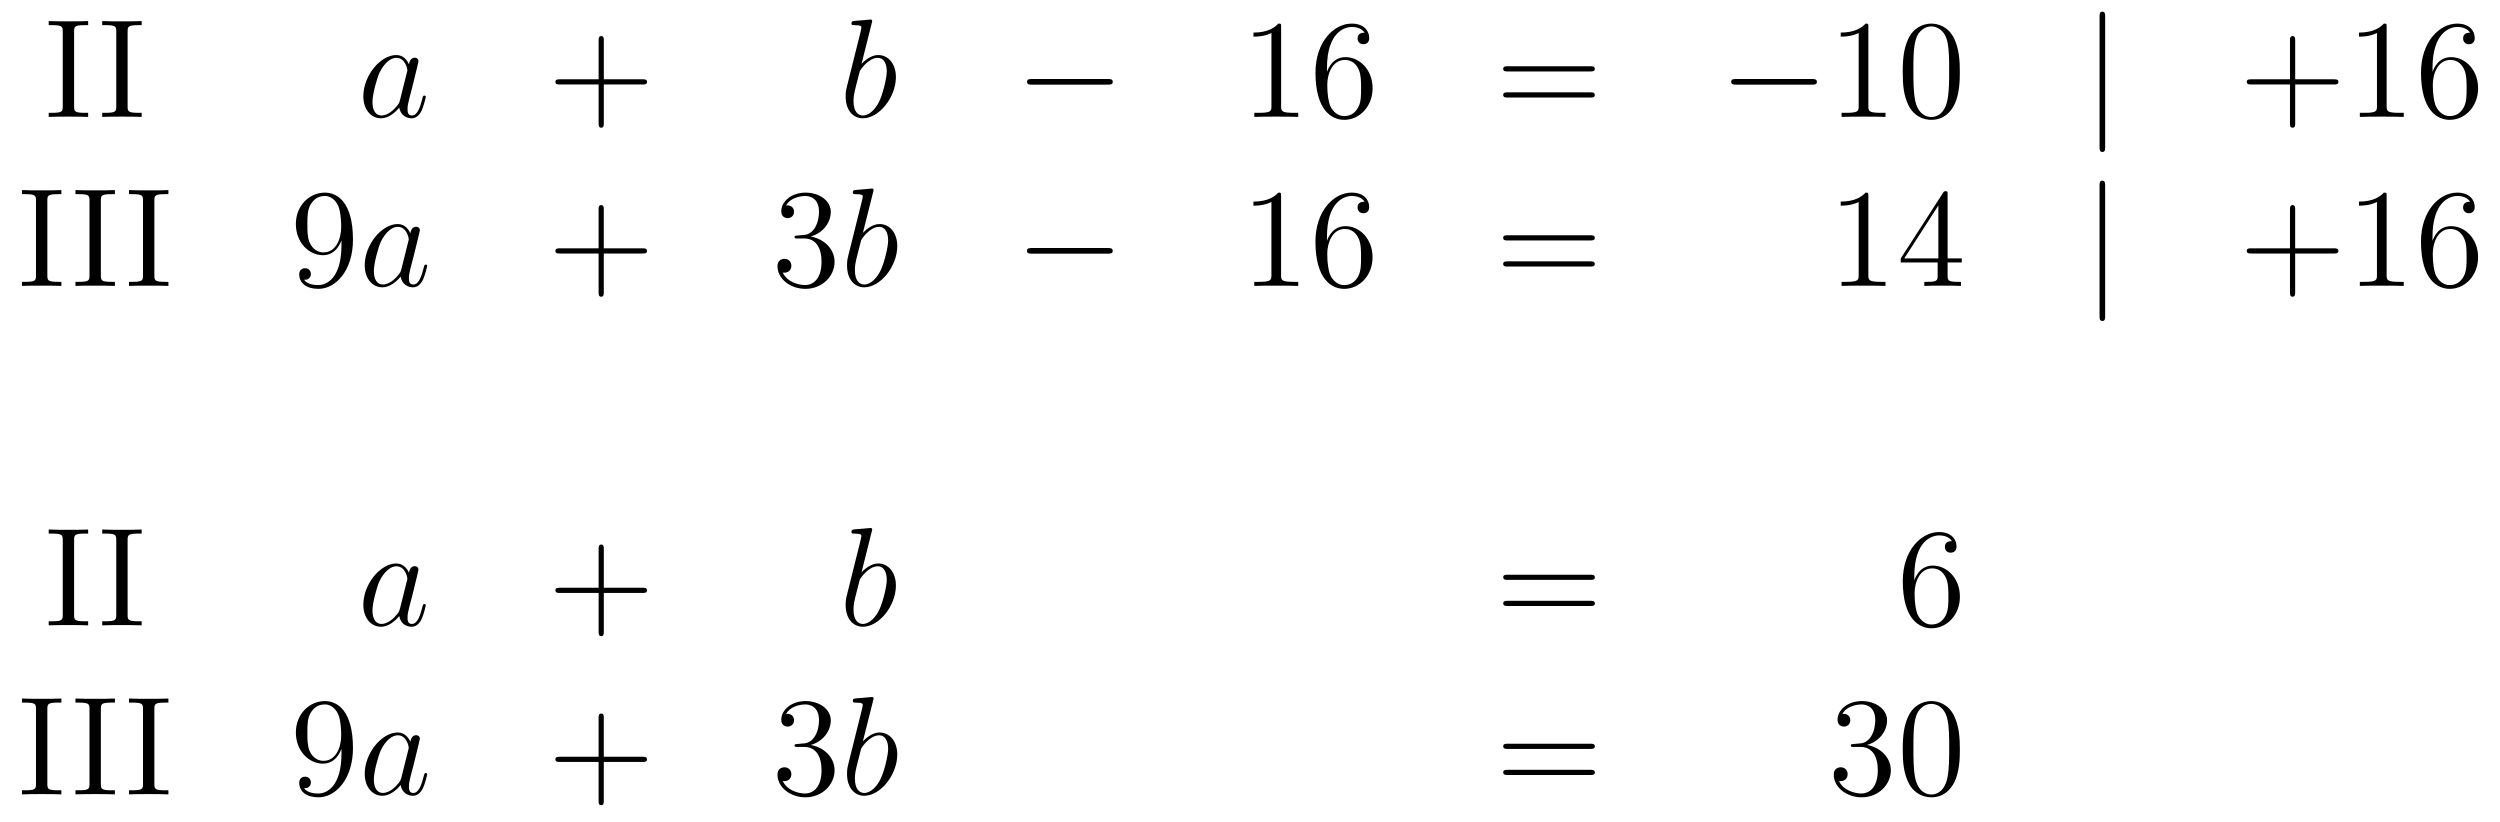 <?xml version='1.0'?>
<!-- This file was generated by dvisvgm 1.14.1 -->
<svg height='70pt' version='1.1' viewBox='0 -70 213 70' width='213pt' xmlns='http://www.w3.org/2000/svg' xmlns:xlink='http://www.w3.org/1999/xlink'>
<g id='page1'>
<g transform='matrix(1 0 0 1 -132 596)'>
<path d='M138.314 -663.296C138.314 -663.738 138.35 -663.858 139.247 -663.858H139.509V-664.205C139.223 -664.181 138.194 -664.181 137.836 -664.181C137.477 -664.181 136.437 -664.181 136.15 -664.205V-663.858H136.413C137.31 -663.858 137.346 -663.738 137.346 -663.296V-656.948C137.346 -656.506 137.31 -656.387 136.413 -656.387H136.15V-656.04C136.437 -656.064 137.465 -656.064 137.824 -656.064C138.183 -656.064 139.223 -656.064 139.509 -656.04V-656.387H139.247C138.35 -656.387 138.314 -656.506 138.314 -656.948V-663.296Z' fill-rule='evenodd'/>
<path d='M142.873 -663.296C142.873 -663.738 142.909 -663.858 143.806 -663.858H144.069V-664.205C143.782 -664.181 142.754 -664.181 142.395 -664.181C142.036 -664.181 140.996 -664.181 140.709 -664.205V-663.858H140.973C141.869 -663.858 141.905 -663.738 141.905 -663.296V-656.948C141.905 -656.506 141.869 -656.387 140.973 -656.387H140.709V-656.04C140.996 -656.064 142.025 -656.064 142.383 -656.064C142.742 -656.064 143.782 -656.064 144.069 -656.04V-656.387H143.806C142.909 -656.387 142.873 -656.506 142.873 -656.948V-663.296Z' fill-rule='evenodd'/>
<path d='M166.077 -657.462C166.017 -657.259 166.017 -657.235 165.849 -657.008C165.587 -656.673 165.061 -656.16 164.499 -656.16C164.008 -656.16 163.734 -656.602 163.734 -657.307C163.734 -657.965 164.104 -659.303 164.331 -659.806C164.738 -660.642 165.3 -661.073 165.766 -661.073C166.555 -661.073 166.71 -660.093 166.71 -659.997C166.71 -659.985 166.674 -659.829 166.662 -659.806L166.077 -657.462ZM166.842 -660.523C166.71 -660.833 166.388 -661.312 165.766 -661.312C164.415 -661.312 162.957 -659.567 162.957 -657.797C162.957 -656.614 163.65 -655.92 164.463 -655.92C165.12 -655.92 165.682 -656.434 166.017 -656.829C166.136 -656.124 166.698 -655.92 167.057 -655.92C167.416 -655.92 167.703 -656.136 167.918 -656.566C168.109 -656.973 168.276 -657.702 168.276 -657.749C168.276 -657.809 168.228 -657.857 168.157 -657.857C168.049 -657.857 168.037 -657.797 167.989 -657.618C167.81 -656.913 167.583 -656.16 167.093 -656.16C166.746 -656.16 166.722 -656.47 166.722 -656.709C166.722 -656.984 166.758 -657.116 166.866 -657.582C166.949 -657.881 167.009 -658.144 167.105 -658.491C167.547 -660.284 167.655 -660.714 167.655 -660.786C167.655 -660.953 167.523 -661.085 167.344 -661.085C166.961 -661.085 166.866 -660.666 166.842 -660.523Z' fill-rule='evenodd'/>
<path d='M183.445 -658.801H186.745C186.912 -658.801 187.127 -658.801 187.127 -659.017C187.127 -659.244 186.924 -659.244 186.745 -659.244H183.445V-662.543C183.445 -662.71 183.445 -662.926 183.23 -662.926C183.003 -662.926 183.003 -662.722 183.003 -662.543V-659.244H179.704C179.536 -659.244 179.321 -659.244 179.321 -659.028C179.321 -658.801 179.524 -658.801 179.704 -658.801H183.003V-655.502C183.003 -655.335 183.003 -655.12 183.218 -655.12C183.445 -655.12 183.445 -655.323 183.445 -655.502V-658.801Z' fill-rule='evenodd'/>
<path d='M206.274 -664.037C206.286 -664.085 206.31 -664.157 206.31 -664.217C206.31 -664.336 206.191 -664.336 206.166 -664.336C206.155 -664.336 205.724 -664.3 205.51 -664.276C205.306 -664.264 205.127 -664.241 204.912 -664.228C204.625 -664.205 204.541 -664.193 204.541 -663.978C204.541 -663.858 204.66 -663.858 204.78 -663.858C205.39 -663.858 205.39 -663.75 205.39 -663.631C205.39 -663.547 205.294 -663.201 205.247 -662.985L204.959 -661.838C204.84 -661.36 204.158 -658.646 204.11 -658.431C204.05 -658.132 204.05 -657.929 204.05 -657.773C204.05 -656.554 204.732 -655.92 205.51 -655.92C206.896 -655.92 208.331 -657.702 208.331 -659.435C208.331 -660.535 207.709 -661.312 206.812 -661.312C206.191 -661.312 205.628 -660.798 205.402 -660.559L206.274 -664.037ZM205.522 -656.16C205.139 -656.16 204.72 -656.447 204.72 -657.379C204.72 -657.773 204.756 -658 204.971 -658.837C205.007 -658.993 205.199 -659.758 205.247 -659.913C205.27 -660.009 205.975 -661.073 206.788 -661.073C207.314 -661.073 207.553 -660.547 207.553 -659.925C207.553 -659.351 207.218 -658 206.92 -657.379C206.621 -656.733 206.071 -656.16 205.522 -656.16Z' fill-rule='evenodd'/>
<path d='M226.388 -658.789C226.591 -658.789 226.807 -658.789 226.807 -659.028C226.807 -659.268 226.591 -659.268 226.388 -659.268H219.922C219.719 -659.268 219.503 -659.268 219.503 -659.028C219.503 -658.789 219.719 -658.789 219.922 -658.789H226.388Z' fill-rule='evenodd'/>
<path d='M241.152 -663.702C241.152 -663.978 241.152 -663.989 240.913 -663.989C240.626 -663.667 240.028 -663.224 238.796 -663.224V-662.878C239.072 -662.878 239.669 -662.878 240.326 -663.188V-656.96C240.326 -656.53 240.292 -656.387 239.239 -656.387H238.868V-656.04C239.191 -656.064 240.35 -656.064 240.745 -656.064C241.14 -656.064 242.287 -656.064 242.61 -656.04V-656.387H242.239C241.188 -656.387 241.152 -656.53 241.152 -656.96V-663.702ZM245.059 -660.2C245.059 -663.224 246.529 -663.702 247.175 -663.702C247.606 -663.702 248.036 -663.571 248.263 -663.213C248.119 -663.213 247.666 -663.213 247.666 -662.722C247.666 -662.459 247.844 -662.232 248.155 -662.232C248.454 -662.232 248.658 -662.412 248.658 -662.758C248.658 -663.38 248.203 -663.989 247.163 -663.989C245.657 -663.989 244.079 -662.448 244.079 -659.817C244.079 -656.53 245.514 -655.789 246.529 -655.789C247.832 -655.789 248.945 -656.925 248.945 -658.479C248.945 -660.068 247.832 -661.132 246.637 -661.132C245.573 -661.132 245.179 -660.212 245.059 -659.877V-660.2ZM246.529 -656.112C245.777 -656.112 245.418 -656.781 245.31 -657.032C245.203 -657.343 245.083 -657.929 245.083 -658.766C245.083 -659.71 245.514 -660.893 246.589 -660.893C247.247 -660.893 247.594 -660.451 247.774 -660.045C247.964 -659.602 247.964 -659.005 247.964 -658.491C247.964 -657.881 247.964 -657.343 247.738 -656.889C247.438 -656.315 247.008 -656.112 246.529 -656.112Z' fill-rule='evenodd'/>
<path d='M267.496 -659.913C267.664 -659.913 267.878 -659.913 267.878 -660.128C267.878 -660.355 267.676 -660.355 267.496 -660.355H260.455C260.287 -660.355 260.072 -660.355 260.072 -660.14C260.072 -659.913 260.275 -659.913 260.455 -659.913H267.496ZM267.496 -657.69C267.664 -657.69 267.878 -657.69 267.878 -657.905C267.878 -658.132 267.676 -658.132 267.496 -658.132H260.455C260.287 -658.132 260.072 -658.132 260.072 -657.917C260.072 -657.69 260.275 -657.69 260.455 -657.69H267.496Z' fill-rule='evenodd'/>
<path d='M286.382 -658.789C286.585 -658.789 286.8 -658.789 286.8 -659.028C286.8 -659.268 286.585 -659.268 286.382 -659.268H279.914C279.712 -659.268 279.497 -659.268 279.497 -659.028C279.497 -658.789 279.712 -658.789 279.914 -658.789H286.382Z' fill-rule='evenodd'/>
<path d='M291.185 -663.702C291.185 -663.978 291.185 -663.989 290.946 -663.989C290.659 -663.667 290.062 -663.224 288.83 -663.224V-662.878C289.105 -662.878 289.703 -662.878 290.36 -663.188V-656.96C290.36 -656.53 290.324 -656.387 289.272 -656.387H288.902V-656.04C289.224 -656.064 290.384 -656.064 290.778 -656.064C291.173 -656.064 292.321 -656.064 292.644 -656.04V-656.387H292.273C291.221 -656.387 291.185 -656.53 291.185 -656.96V-663.702ZM298.978 -659.865C298.978 -660.858 298.918 -661.826 298.488 -662.734C297.997 -663.727 297.137 -663.989 296.551 -663.989C295.858 -663.989 295.009 -663.643 294.566 -662.651C294.232 -661.897 294.113 -661.156 294.113 -659.865C294.113 -658.706 294.196 -657.833 294.626 -656.984C295.092 -656.076 295.918 -655.789 296.539 -655.789C297.58 -655.789 298.177 -656.411 298.524 -657.104C298.954 -658 298.978 -659.172 298.978 -659.865ZM296.539 -656.028C296.156 -656.028 295.38 -656.243 295.152 -657.546C295.021 -658.263 295.021 -659.172 295.021 -660.009C295.021 -660.989 295.021 -661.873 295.212 -662.579C295.415 -663.38 296.026 -663.75 296.539 -663.75C296.993 -663.75 297.686 -663.475 297.914 -662.448C298.069 -661.766 298.069 -660.822 298.069 -660.009C298.069 -659.208 298.069 -658.299 297.937 -657.57C297.71 -656.255 296.958 -656.028 296.539 -656.028Z' fill-rule='evenodd'/>
<path d='M311.36 -664.575C311.36 -664.79 311.36 -665.006 311.122 -665.006S310.883 -664.79 310.883 -664.575V-653.482C310.883 -653.267 310.883 -653.052 311.122 -653.052S311.36 -653.267 311.36 -653.482V-664.575Z' fill-rule='evenodd'/>
<path d='M327.55 -658.801H330.848C331.015 -658.801 331.231 -658.801 331.231 -659.017C331.231 -659.244 331.028 -659.244 330.848 -659.244H327.55V-662.543C327.55 -662.71 327.55 -662.926 327.334 -662.926C327.107 -662.926 327.107 -662.722 327.107 -662.543V-659.244H323.808C323.64 -659.244 323.425 -659.244 323.425 -659.028C323.425 -658.801 323.628 -658.801 323.808 -658.801H327.107V-655.502C327.107 -655.335 327.107 -655.12 327.322 -655.12C327.55 -655.12 327.55 -655.323 327.55 -655.502V-658.801ZM335.342 -663.702C335.342 -663.978 335.342 -663.989 335.104 -663.989C334.817 -663.667 334.218 -663.224 332.987 -663.224V-662.878C333.263 -662.878 333.859 -662.878 334.517 -663.188V-656.96C334.517 -656.53 334.482 -656.387 333.43 -656.387H333.059V-656.04C333.382 -656.064 334.541 -656.064 334.936 -656.064C335.33 -656.064 336.478 -656.064 336.8 -656.04V-656.387H336.43C335.378 -656.387 335.342 -656.53 335.342 -656.96V-663.702ZM339.25 -660.2C339.25 -663.224 340.72 -663.702 341.365 -663.702C341.796 -663.702 342.227 -663.571 342.454 -663.213C342.31 -663.213 341.856 -663.213 341.856 -662.722C341.856 -662.459 342.035 -662.232 342.346 -662.232C342.644 -662.232 342.848 -662.412 342.848 -662.758C342.848 -663.38 342.394 -663.989 341.353 -663.989C339.847 -663.989 338.269 -662.448 338.269 -659.817C338.269 -656.53 339.704 -655.789 340.72 -655.789C342.023 -655.789 343.135 -656.925 343.135 -658.479C343.135 -660.068 342.023 -661.132 340.828 -661.132C339.763 -661.132 339.37 -660.212 339.25 -659.877V-660.2ZM340.72 -656.112C339.967 -656.112 339.608 -656.781 339.5 -657.032C339.394 -657.343 339.274 -657.929 339.274 -658.766C339.274 -659.71 339.704 -660.893 340.78 -660.893C341.437 -660.893 341.784 -660.451 341.964 -660.045C342.155 -659.602 342.155 -659.005 342.155 -658.491C342.155 -657.881 342.155 -657.343 341.928 -656.889C341.628 -656.315 341.198 -656.112 340.72 -656.112Z' fill-rule='evenodd'/>
<path d='M136.034 -648.896C136.034 -649.338 136.07 -649.458 136.967 -649.458H137.229V-649.805C136.943 -649.781 135.914 -649.781 135.556 -649.781C135.197 -649.781 134.157 -649.781 133.87 -649.805V-649.458H134.133C135.03 -649.458 135.066 -649.338 135.066 -648.896V-642.548C135.066 -642.106 135.03 -641.987 134.133 -641.987H133.87V-641.64C134.157 -641.664 135.185 -641.664 135.544 -641.664C135.903 -641.664 136.943 -641.664 137.229 -641.64V-641.987H136.967C136.07 -641.987 136.034 -642.106 136.034 -642.548V-648.896Z' fill-rule='evenodd'/>
<path d='M140.593 -648.896C140.593 -649.338 140.629 -649.458 141.526 -649.458H141.789V-649.805C141.502 -649.781 140.474 -649.781 140.115 -649.781C139.756 -649.781 138.716 -649.781 138.429 -649.805V-649.458H138.693C139.589 -649.458 139.625 -649.338 139.625 -648.896V-642.548C139.625 -642.106 139.589 -641.987 138.693 -641.987H138.429V-641.64C138.716 -641.664 139.745 -641.664 140.103 -641.664C140.462 -641.664 141.502 -641.664 141.789 -641.64V-641.987H141.526C140.629 -641.987 140.593 -642.106 140.593 -642.548V-648.896Z' fill-rule='evenodd'/>
<path d='M145.152 -648.896C145.152 -649.338 145.188 -649.458 146.085 -649.458H146.348V-649.805C146.061 -649.781 145.033 -649.781 144.674 -649.781C144.316 -649.781 143.276 -649.781 142.989 -649.805V-649.458H143.252C144.148 -649.458 144.184 -649.338 144.184 -648.896V-642.548C144.184 -642.106 144.148 -641.987 143.252 -641.987H142.989V-641.64C143.276 -641.664 144.304 -641.664 144.663 -641.664C145.021 -641.664 146.061 -641.664 146.348 -641.64V-641.987H146.085C145.188 -641.987 145.152 -642.106 145.152 -642.548V-648.896Z' fill-rule='evenodd'/>
<path d='M161.093 -645.119C161.093 -642.297 159.838 -641.712 159.12 -641.712C158.834 -641.712 158.2 -641.748 157.901 -642.166H157.973C158.056 -642.142 158.487 -642.214 158.487 -642.656C158.487 -642.919 158.308 -643.146 157.997 -643.146S157.494 -642.943 157.494 -642.632C157.494 -641.891 158.092 -641.389 159.132 -641.389C160.627 -641.389 162.073 -642.979 162.073 -645.573C162.073 -648.788 160.734 -649.589 159.682 -649.589C158.367 -649.589 157.208 -648.49 157.208 -646.912C157.208 -645.334 158.319 -644.258 159.515 -644.258C160.4 -644.258 160.854 -644.903 161.093 -645.513V-645.119ZM159.563 -644.497C158.81 -644.497 158.487 -645.107 158.379 -645.334C158.188 -645.788 158.188 -646.362 158.188 -646.9C158.188 -647.569 158.188 -648.143 158.499 -648.633C158.714 -648.956 159.037 -649.302 159.682 -649.302C160.364 -649.302 160.71 -648.705 160.83 -648.43C161.069 -647.844 161.069 -646.828 161.069 -646.649C161.069 -645.645 160.614 -644.497 159.563 -644.497Z' fill-rule='evenodd'/>
<path d='M166.195 -643.062C166.135 -642.859 166.135 -642.835 165.968 -642.608C165.705 -642.273 165.179 -641.76 164.617 -641.76C164.127 -641.76 163.852 -642.202 163.852 -642.907C163.852 -643.565 164.222 -644.903 164.449 -645.406C164.856 -646.242 165.418 -646.673 165.884 -646.673C166.673 -646.673 166.828 -645.693 166.828 -645.597C166.828 -645.585 166.793 -645.429 166.781 -645.406L166.195 -643.062ZM166.96 -646.123C166.828 -646.433 166.506 -646.912 165.884 -646.912C164.533 -646.912 163.075 -645.167 163.075 -643.397C163.075 -642.214 163.768 -641.52 164.581 -641.52C165.238 -641.52 165.8 -642.034 166.135 -642.429C166.254 -641.724 166.816 -641.52 167.175 -641.52C167.534 -641.52 167.821 -641.736 168.036 -642.166C168.227 -642.573 168.394 -643.302 168.394 -643.349C168.394 -643.409 168.347 -643.457 168.275 -643.457C168.167 -643.457 168.155 -643.397 168.108 -643.218C167.928 -642.513 167.701 -641.76 167.211 -641.76C166.864 -641.76 166.84 -642.07 166.84 -642.309C166.84 -642.584 166.876 -642.716 166.984 -643.182C167.067 -643.481 167.127 -643.744 167.223 -644.091C167.665 -645.884 167.773 -646.314 167.773 -646.386C167.773 -646.553 167.641 -646.685 167.462 -646.685C167.079 -646.685 166.984 -646.266 166.96 -646.123Z' fill-rule='evenodd'/>
<path d='M183.443 -644.401H186.743C186.91 -644.401 187.125 -644.401 187.125 -644.617C187.125 -644.844 186.922 -644.844 186.743 -644.844H183.443V-648.143C183.443 -648.31 183.443 -648.526 183.228 -648.526C183.001 -648.526 183.001 -648.322 183.001 -648.143V-644.844H179.702C179.534 -644.844 179.319 -644.844 179.319 -644.628C179.319 -644.401 179.523 -644.401 179.702 -644.401H183.001V-641.102C183.001 -640.935 183.001 -640.72 183.216 -640.72C183.443 -640.72 183.443 -640.923 183.443 -641.102V-644.401Z' fill-rule='evenodd'/>
<path d='M199.951 -645.932C199.747 -645.92 199.699 -645.907 199.699 -645.8C199.699 -645.681 199.759 -645.681 199.974 -645.681H200.525C201.54 -645.681 201.995 -644.844 201.995 -643.696C201.995 -642.13 201.182 -641.712 200.596 -641.712C200.022 -641.712 199.042 -641.987 198.695 -642.776C199.078 -642.716 199.424 -642.931 199.424 -643.361C199.424 -643.708 199.174 -643.947 198.839 -643.947C198.552 -643.947 198.241 -643.78 198.241 -643.326C198.241 -642.262 199.306 -641.389 200.632 -641.389C202.055 -641.389 203.106 -642.477 203.106 -643.684C203.106 -644.784 202.222 -645.645 201.074 -645.848C202.114 -646.147 202.783 -647.019 202.783 -647.952C202.783 -648.896 201.804 -649.589 200.644 -649.589C199.448 -649.589 198.564 -648.86 198.564 -647.988C198.564 -647.509 198.935 -647.414 199.114 -647.414C199.364 -647.414 199.651 -647.593 199.651 -647.952C199.651 -648.334 199.364 -648.502 199.102 -648.502C199.03 -648.502 199.007 -648.502 198.971 -648.49C199.424 -649.302 200.548 -649.302 200.608 -649.302C201.002 -649.302 201.779 -649.123 201.779 -647.952C201.779 -647.725 201.744 -647.055 201.397 -646.541C201.038 -646.015 200.632 -645.979 200.309 -645.967L199.951 -645.932Z' fill-rule='evenodd'/>
<path d='M206.392 -649.637C206.404 -649.685 206.428 -649.757 206.428 -649.817C206.428 -649.936 206.308 -649.936 206.284 -649.936C206.272 -649.936 205.842 -649.9 205.626 -649.876C205.423 -649.864 205.243 -649.841 205.028 -649.828C204.742 -649.805 204.658 -649.793 204.658 -649.578C204.658 -649.458 204.778 -649.458 204.898 -649.458C205.507 -649.458 205.507 -649.35 205.507 -649.231C205.507 -649.147 205.411 -648.801 205.363 -648.585L205.076 -647.438C204.956 -646.96 204.276 -644.246 204.228 -644.031C204.168 -643.732 204.168 -643.529 204.168 -643.373C204.168 -642.154 204.85 -641.52 205.626 -641.52C207.013 -641.52 208.447 -643.302 208.447 -645.035C208.447 -646.135 207.826 -646.912 206.929 -646.912C206.308 -646.912 205.746 -646.398 205.518 -646.159L206.392 -649.637ZM205.638 -641.76C205.255 -641.76 204.838 -642.047 204.838 -642.979C204.838 -643.373 204.872 -643.6 205.088 -644.437C205.124 -644.593 205.315 -645.358 205.363 -645.513C205.387 -645.609 206.093 -646.673 206.905 -646.673C207.431 -646.673 207.671 -646.147 207.671 -645.525C207.671 -644.951 207.336 -643.6 207.037 -642.979C206.738 -642.333 206.188 -641.76 205.638 -641.76Z' fill-rule='evenodd'/>
<path d='M226.386 -644.389C226.589 -644.389 226.804 -644.389 226.804 -644.628C226.804 -644.868 226.589 -644.868 226.386 -644.868H219.918C219.715 -644.868 219.5 -644.868 219.5 -644.628C219.5 -644.389 219.715 -644.389 219.918 -644.389H226.386Z' fill-rule='evenodd'/>
<path d='M241.148 -649.302C241.148 -649.578 241.148 -649.589 240.91 -649.589C240.623 -649.267 240.025 -648.824 238.794 -648.824V-648.478C239.069 -648.478 239.666 -648.478 240.324 -648.788V-642.56C240.324 -642.13 240.288 -641.987 239.236 -641.987H238.866V-641.64C239.189 -641.664 240.348 -641.664 240.743 -641.664C241.138 -641.664 242.285 -641.664 242.608 -641.64V-641.987H242.237C241.184 -641.987 241.148 -642.13 241.148 -642.56V-649.302ZM245.057 -645.8C245.057 -648.824 246.527 -649.302 247.172 -649.302C247.602 -649.302 248.033 -649.171 248.26 -648.813C248.117 -648.813 247.662 -648.813 247.662 -648.322C247.662 -648.059 247.842 -647.832 248.153 -647.832C248.452 -647.832 248.654 -648.012 248.654 -648.358C248.654 -648.98 248.201 -649.589 247.16 -649.589C245.654 -649.589 244.076 -648.048 244.076 -645.417C244.076 -642.13 245.51 -641.389 246.527 -641.389C247.83 -641.389 248.941 -642.525 248.941 -644.079C248.941 -645.668 247.83 -646.732 246.635 -646.732C245.57 -646.732 245.176 -645.812 245.057 -645.477V-645.8ZM246.527 -641.712C245.773 -641.712 245.416 -642.381 245.308 -642.632C245.2 -642.943 245.081 -643.529 245.081 -644.366C245.081 -645.31 245.51 -646.493 246.587 -646.493C247.244 -646.493 247.591 -646.051 247.77 -645.645C247.961 -645.202 247.961 -644.605 247.961 -644.091C247.961 -643.481 247.961 -642.943 247.734 -642.489C247.435 -641.915 247.004 -641.712 246.527 -641.712Z' fill-rule='evenodd'/>
<path d='M267.493 -645.513C267.66 -645.513 267.876 -645.513 267.876 -645.728C267.876 -645.955 267.672 -645.955 267.493 -645.955H260.452C260.285 -645.955 260.07 -645.955 260.07 -645.74C260.07 -645.513 260.273 -645.513 260.452 -645.513H267.493ZM267.493 -643.29C267.66 -643.29 267.876 -643.29 267.876 -643.505C267.876 -643.732 267.672 -643.732 267.493 -643.732H260.452C260.285 -643.732 260.07 -643.732 260.07 -643.517C260.07 -643.29 260.273 -643.29 260.452 -643.29H267.493Z' fill-rule='evenodd'/>
<path d='M291.184 -649.302C291.184 -649.578 291.184 -649.589 290.945 -649.589C290.658 -649.267 290.06 -648.824 288.829 -648.824V-648.478C289.104 -648.478 289.702 -648.478 290.359 -648.788V-642.56C290.359 -642.13 290.323 -641.987 289.271 -641.987H288.901V-641.64C289.223 -641.664 290.383 -641.664 290.777 -641.664C291.172 -641.664 292.32 -641.664 292.643 -641.64V-641.987H292.272C291.22 -641.987 291.184 -642.13 291.184 -642.56V-649.302ZM297.936 -649.422C297.936 -649.649 297.936 -649.709 297.769 -649.709C297.673 -649.709 297.637 -649.709 297.542 -649.566L293.944 -643.983V-643.636H297.088V-642.548C297.088 -642.106 297.064 -641.987 296.191 -641.987H295.952V-641.64C296.227 -641.664 297.172 -641.664 297.506 -641.664S298.798 -641.664 299.072 -641.64V-641.987H298.832C297.972 -641.987 297.936 -642.106 297.936 -642.548V-643.636H299.144V-643.983H297.936V-649.422ZM297.148 -648.49V-643.983H294.242L297.148 -648.49Z' fill-rule='evenodd'/>
<path d='M311.359 -650.175C311.359 -650.39 311.359 -650.606 311.12 -650.606C310.882 -650.606 310.882 -650.39 310.882 -650.175V-639.082C310.882 -638.867 310.882 -638.652 311.12 -638.652C311.359 -638.652 311.359 -638.867 311.359 -639.082V-650.175Z' fill-rule='evenodd'/>
<path d='M327.548 -644.401H330.847C331.014 -644.401 331.23 -644.401 331.23 -644.617C331.23 -644.844 331.027 -644.844 330.847 -644.844H327.548V-648.143C327.548 -648.31 327.548 -648.526 327.332 -648.526C327.106 -648.526 327.106 -648.322 327.106 -648.143V-644.844H323.807C323.639 -644.844 323.424 -644.844 323.424 -644.628C323.424 -644.401 323.627 -644.401 323.807 -644.401H327.106V-641.102C327.106 -640.935 327.106 -640.72 327.32 -640.72C327.548 -640.72 327.548 -640.923 327.548 -641.102V-644.401ZM335.341 -649.302C335.341 -649.578 335.341 -649.589 335.102 -649.589C334.816 -649.267 334.217 -648.824 332.986 -648.824V-648.478C333.262 -648.478 333.858 -648.478 334.516 -648.788V-642.56C334.516 -642.13 334.481 -641.987 333.428 -641.987H333.058V-641.64C333.38 -641.664 334.54 -641.664 334.934 -641.664S336.476 -641.664 336.799 -641.64V-641.987H336.428C335.377 -641.987 335.341 -642.13 335.341 -642.56V-649.302ZM339.248 -645.8C339.248 -648.824 340.718 -649.302 341.364 -649.302C341.795 -649.302 342.226 -649.171 342.452 -648.813C342.308 -648.813 341.855 -648.813 341.855 -648.322C341.855 -648.059 342.034 -647.832 342.344 -647.832C342.643 -647.832 342.846 -648.012 342.846 -648.358C342.846 -648.98 342.392 -649.589 341.352 -649.589C339.846 -649.589 338.268 -648.048 338.268 -645.417C338.268 -642.13 339.703 -641.389 340.718 -641.389C342.022 -641.389 343.134 -642.525 343.134 -644.079C343.134 -645.668 342.022 -646.732 340.826 -646.732C339.762 -646.732 339.368 -645.812 339.248 -645.477V-645.8ZM340.718 -641.712C339.966 -641.712 339.607 -642.381 339.499 -642.632C339.392 -642.943 339.272 -643.529 339.272 -644.366C339.272 -645.31 339.703 -646.493 340.778 -646.493C341.436 -646.493 341.783 -646.051 341.962 -645.645C342.154 -645.202 342.154 -644.605 342.154 -644.091C342.154 -643.481 342.154 -642.943 341.927 -642.489C341.627 -641.915 341.197 -641.712 340.718 -641.712Z' fill-rule='evenodd'/>
<path d='M138.314 -619.976C138.314 -620.418 138.35 -620.538 139.247 -620.538H139.509V-620.885C139.223 -620.861 138.194 -620.861 137.836 -620.861C137.477 -620.861 136.437 -620.861 136.15 -620.885V-620.538H136.413C137.31 -620.538 137.346 -620.418 137.346 -619.976V-613.628C137.346 -613.186 137.31 -613.067 136.413 -613.067H136.15V-612.72C136.437 -612.744 137.465 -612.744 137.824 -612.744C138.183 -612.744 139.223 -612.744 139.509 -612.72V-613.067H139.247C138.35 -613.067 138.314 -613.186 138.314 -613.628V-619.976Z' fill-rule='evenodd'/>
<path d='M142.873 -619.976C142.873 -620.418 142.909 -620.538 143.806 -620.538H144.069V-620.885C143.782 -620.861 142.754 -620.861 142.395 -620.861C142.036 -620.861 140.996 -620.861 140.709 -620.885V-620.538H140.973C141.869 -620.538 141.905 -620.418 141.905 -619.976V-613.628C141.905 -613.186 141.869 -613.067 140.973 -613.067H140.709V-612.72C140.996 -612.744 142.025 -612.744 142.383 -612.744C142.742 -612.744 143.782 -612.744 144.069 -612.72V-613.067H143.806C142.909 -613.067 142.873 -613.186 142.873 -613.628V-619.976Z' fill-rule='evenodd'/>
<path d='M166.077 -614.142C166.017 -613.939 166.017 -613.915 165.849 -613.688C165.587 -613.353 165.061 -612.84 164.499 -612.84C164.008 -612.84 163.734 -613.282 163.734 -613.987C163.734 -614.645 164.104 -615.983 164.331 -616.486C164.738 -617.322 165.3 -617.753 165.766 -617.753C166.555 -617.753 166.71 -616.773 166.71 -616.677C166.71 -616.665 166.674 -616.509 166.662 -616.486L166.077 -614.142ZM166.842 -617.203C166.71 -617.513 166.388 -617.992 165.766 -617.992C164.415 -617.992 162.957 -616.247 162.957 -614.477C162.957 -613.294 163.65 -612.6 164.463 -612.6C165.12 -612.6 165.682 -613.114 166.017 -613.509C166.136 -612.804 166.698 -612.6 167.057 -612.6C167.416 -612.6 167.703 -612.816 167.918 -613.246C168.109 -613.653 168.276 -614.382 168.276 -614.429C168.276 -614.489 168.228 -614.537 168.157 -614.537C168.049 -614.537 168.037 -614.477 167.989 -614.298C167.81 -613.593 167.583 -612.84 167.093 -612.84C166.746 -612.84 166.722 -613.15 166.722 -613.389C166.722 -613.664 166.758 -613.796 166.866 -614.262C166.949 -614.561 167.009 -614.824 167.105 -615.171C167.547 -616.964 167.655 -617.394 167.655 -617.466C167.655 -617.633 167.523 -617.765 167.344 -617.765C166.961 -617.765 166.866 -617.346 166.842 -617.203Z' fill-rule='evenodd'/>
<path d='M183.445 -615.481H186.745C186.912 -615.481 187.127 -615.481 187.127 -615.697C187.127 -615.924 186.924 -615.924 186.745 -615.924H183.445V-619.223C183.445 -619.39 183.445 -619.606 183.23 -619.606C183.003 -619.606 183.003 -619.402 183.003 -619.223V-615.924H179.704C179.536 -615.924 179.321 -615.924 179.321 -615.708C179.321 -615.481 179.524 -615.481 179.704 -615.481H183.003V-612.182C183.003 -612.015 183.003 -611.8 183.218 -611.8C183.445 -611.8 183.445 -612.003 183.445 -612.182V-615.481Z' fill-rule='evenodd'/>
<path d='M206.274 -620.717C206.286 -620.765 206.31 -620.837 206.31 -620.897C206.31 -621.016 206.191 -621.016 206.166 -621.016C206.155 -621.016 205.724 -620.98 205.51 -620.956C205.306 -620.944 205.127 -620.921 204.912 -620.908C204.625 -620.885 204.541 -620.873 204.541 -620.658C204.541 -620.538 204.66 -620.538 204.78 -620.538C205.39 -620.538 205.39 -620.43 205.39 -620.311C205.39 -620.227 205.294 -619.881 205.247 -619.665L204.959 -618.518C204.84 -618.04 204.158 -615.326 204.11 -615.111C204.05 -614.812 204.05 -614.609 204.05 -614.453C204.05 -613.234 204.732 -612.6 205.51 -612.6C206.896 -612.6 208.331 -614.382 208.331 -616.115C208.331 -617.215 207.709 -617.992 206.812 -617.992C206.191 -617.992 205.628 -617.478 205.402 -617.239L206.274 -620.717ZM205.522 -612.84C205.139 -612.84 204.72 -613.127 204.72 -614.059C204.72 -614.453 204.756 -614.68 204.971 -615.517C205.007 -615.673 205.199 -616.438 205.247 -616.593C205.27 -616.689 205.975 -617.753 206.788 -617.753C207.314 -617.753 207.553 -617.227 207.553 -616.605C207.553 -616.031 207.218 -614.68 206.92 -614.059C206.621 -613.413 206.071 -612.84 205.522 -612.84Z' fill-rule='evenodd'/>
<path d='M267.5 -616.593C267.667 -616.593 267.882 -616.593 267.882 -616.808C267.882 -617.035 267.679 -617.035 267.5 -617.035H260.459C260.292 -617.035 260.076 -617.035 260.076 -616.82C260.076 -616.593 260.28 -616.593 260.459 -616.593H267.5ZM267.5 -614.37C267.667 -614.37 267.882 -614.37 267.882 -614.585C267.882 -614.812 267.679 -614.812 267.5 -614.812H260.459C260.292 -614.812 260.076 -614.812 260.076 -614.597C260.076 -614.37 260.28 -614.37 260.459 -614.37H267.5Z' fill-rule='evenodd'/>
<path d='M295.098 -616.88C295.098 -619.904 296.568 -620.382 297.215 -620.382C297.644 -620.382 298.075 -620.251 298.302 -619.893C298.158 -619.893 297.704 -619.893 297.704 -619.402C297.704 -619.139 297.883 -618.912 298.194 -618.912C298.493 -618.912 298.697 -619.092 298.697 -619.438C298.697 -620.06 298.242 -620.669 297.203 -620.669C295.696 -620.669 294.118 -619.128 294.118 -616.497C294.118 -613.21 295.553 -612.469 296.568 -612.469C297.871 -612.469 298.984 -613.605 298.984 -615.159C298.984 -616.748 297.871 -617.812 296.676 -617.812C295.613 -617.812 295.218 -616.892 295.098 -616.557V-616.88ZM296.568 -612.792C295.816 -612.792 295.457 -613.461 295.349 -613.712C295.242 -614.023 295.122 -614.609 295.122 -615.446C295.122 -616.39 295.553 -617.573 296.628 -617.573C297.286 -617.573 297.632 -617.131 297.812 -616.725C298.003 -616.282 298.003 -615.685 298.003 -615.171C298.003 -614.561 298.003 -614.023 297.776 -613.569C297.478 -612.995 297.047 -612.792 296.568 -612.792Z' fill-rule='evenodd'/>
<path d='M136.034 -605.576C136.034 -606.018 136.07 -606.138 136.967 -606.138H137.229V-606.485C136.943 -606.461 135.914 -606.461 135.556 -606.461C135.197 -606.461 134.157 -606.461 133.87 -606.485V-606.138H134.133C135.03 -606.138 135.066 -606.018 135.066 -605.576V-599.228C135.066 -598.787 135.03 -598.667 134.133 -598.667H133.87V-598.32C134.157 -598.344 135.185 -598.344 135.544 -598.344C135.903 -598.344 136.943 -598.344 137.229 -598.32V-598.667H136.967C136.07 -598.667 136.034 -598.787 136.034 -599.228V-605.576Z' fill-rule='evenodd'/>
<path d='M140.593 -605.576C140.593 -606.018 140.629 -606.138 141.526 -606.138H141.789V-606.485C141.502 -606.461 140.474 -606.461 140.115 -606.461C139.756 -606.461 138.716 -606.461 138.429 -606.485V-606.138H138.693C139.589 -606.138 139.625 -606.018 139.625 -605.576V-599.228C139.625 -598.787 139.589 -598.667 138.693 -598.667H138.429V-598.32C138.716 -598.344 139.745 -598.344 140.103 -598.344C140.462 -598.344 141.502 -598.344 141.789 -598.32V-598.667H141.526C140.629 -598.667 140.593 -598.787 140.593 -599.228V-605.576Z' fill-rule='evenodd'/>
<path d='M145.152 -605.576C145.152 -606.018 145.188 -606.138 146.085 -606.138H146.348V-606.485C146.061 -606.461 145.033 -606.461 144.674 -606.461C144.316 -606.461 143.276 -606.461 142.989 -606.485V-606.138H143.252C144.148 -606.138 144.184 -606.018 144.184 -605.576V-599.228C144.184 -598.787 144.148 -598.667 143.252 -598.667H142.989V-598.32C143.276 -598.344 144.304 -598.344 144.663 -598.344C145.021 -598.344 146.061 -598.344 146.348 -598.32V-598.667H146.085C145.188 -598.667 145.152 -598.787 145.152 -599.228V-605.576Z' fill-rule='evenodd'/>
<path d='M161.093 -601.799C161.093 -598.978 159.838 -598.392 159.12 -598.392C158.834 -598.392 158.2 -598.428 157.901 -598.846H157.973C158.056 -598.822 158.487 -598.894 158.487 -599.336C158.487 -599.599 158.308 -599.826 157.997 -599.826S157.494 -599.623 157.494 -599.312C157.494 -598.571 158.092 -598.069 159.132 -598.069C160.627 -598.069 162.073 -599.659 162.073 -602.253C162.073 -605.468 160.734 -606.269 159.682 -606.269C158.367 -606.269 157.208 -605.17 157.208 -603.592C157.208 -602.014 158.319 -600.938 159.515 -600.938C160.4 -600.938 160.854 -601.583 161.093 -602.193V-601.799ZM159.563 -601.177C158.81 -601.177 158.487 -601.787 158.379 -602.014C158.188 -602.468 158.188 -603.042 158.188 -603.58C158.188 -604.249 158.188 -604.823 158.499 -605.313C158.714 -605.636 159.037 -605.982 159.682 -605.982C160.364 -605.982 160.71 -605.385 160.83 -605.11C161.069 -604.524 161.069 -603.508 161.069 -603.329C161.069 -602.325 160.614 -601.177 159.563 -601.177Z' fill-rule='evenodd'/>
<path d='M166.195 -599.742C166.135 -599.539 166.135 -599.515 165.968 -599.288C165.705 -598.954 165.179 -598.44 164.617 -598.44C164.127 -598.44 163.852 -598.882 163.852 -599.587C163.852 -600.245 164.222 -601.583 164.449 -602.086C164.856 -602.922 165.418 -603.353 165.884 -603.353C166.673 -603.353 166.828 -602.373 166.828 -602.277C166.828 -602.265 166.793 -602.109 166.781 -602.086L166.195 -599.742ZM166.96 -602.803C166.828 -603.113 166.506 -603.592 165.884 -603.592C164.533 -603.592 163.075 -601.847 163.075 -600.077C163.075 -598.894 163.768 -598.2 164.581 -598.2C165.238 -598.2 165.8 -598.715 166.135 -599.11C166.254 -598.404 166.816 -598.2 167.175 -598.2C167.534 -598.2 167.821 -598.416 168.036 -598.846C168.227 -599.252 168.394 -599.982 168.394 -600.029C168.394 -600.089 168.347 -600.137 168.275 -600.137C168.167 -600.137 168.155 -600.077 168.108 -599.898C167.928 -599.192 167.701 -598.44 167.211 -598.44C166.864 -598.44 166.84 -598.751 166.84 -598.99C166.84 -599.264 166.876 -599.396 166.984 -599.862C167.067 -600.161 167.127 -600.424 167.223 -600.771C167.665 -602.564 167.773 -602.994 167.773 -603.066C167.773 -603.233 167.641 -603.365 167.462 -603.365C167.079 -603.365 166.984 -602.946 166.96 -602.803Z' fill-rule='evenodd'/>
<path d='M183.443 -601.081H186.743C186.91 -601.081 187.125 -601.081 187.125 -601.297C187.125 -601.524 186.922 -601.524 186.743 -601.524H183.443V-604.823C183.443 -604.99 183.443 -605.206 183.228 -605.206C183.001 -605.206 183.001 -605.002 183.001 -604.823V-601.524H179.702C179.534 -601.524 179.319 -601.524 179.319 -601.308C179.319 -601.081 179.523 -601.081 179.702 -601.081H183.001V-597.782C183.001 -597.614 183.001 -597.4 183.216 -597.4C183.443 -597.4 183.443 -597.602 183.443 -597.782V-601.081Z' fill-rule='evenodd'/>
<path d='M199.951 -602.612C199.747 -602.6 199.699 -602.587 199.699 -602.48C199.699 -602.361 199.759 -602.361 199.974 -602.361H200.525C201.54 -602.361 201.995 -601.524 201.995 -600.376C201.995 -598.81 201.182 -598.392 200.596 -598.392C200.022 -598.392 199.042 -598.667 198.695 -599.455C199.078 -599.396 199.424 -599.611 199.424 -600.041C199.424 -600.388 199.174 -600.627 198.839 -600.627C198.552 -600.627 198.241 -600.46 198.241 -600.006C198.241 -598.942 199.306 -598.069 200.632 -598.069C202.055 -598.069 203.106 -599.156 203.106 -600.364C203.106 -601.464 202.222 -602.325 201.074 -602.528C202.114 -602.827 202.783 -603.699 202.783 -604.632C202.783 -605.576 201.804 -606.269 200.644 -606.269C199.448 -606.269 198.564 -605.54 198.564 -604.668C198.564 -604.189 198.935 -604.094 199.114 -604.094C199.364 -604.094 199.651 -604.273 199.651 -604.632C199.651 -605.014 199.364 -605.182 199.102 -605.182C199.03 -605.182 199.007 -605.182 198.971 -605.17C199.424 -605.982 200.548 -605.982 200.608 -605.982C201.002 -605.982 201.779 -605.803 201.779 -604.632C201.779 -604.405 201.744 -603.735 201.397 -603.221C201.038 -602.695 200.632 -602.659 200.309 -602.647L199.951 -602.612Z' fill-rule='evenodd'/>
<path d='M206.392 -606.317C206.404 -606.365 206.428 -606.437 206.428 -606.497C206.428 -606.616 206.308 -606.616 206.284 -606.616C206.272 -606.616 205.842 -606.58 205.626 -606.556C205.423 -606.544 205.243 -606.521 205.028 -606.508C204.742 -606.485 204.658 -606.473 204.658 -606.258C204.658 -606.138 204.778 -606.138 204.898 -606.138C205.507 -606.138 205.507 -606.03 205.507 -605.911C205.507 -605.827 205.411 -605.481 205.363 -605.265L205.076 -604.118C204.956 -603.64 204.276 -600.926 204.228 -600.711C204.168 -600.412 204.168 -600.209 204.168 -600.053C204.168 -598.834 204.85 -598.2 205.626 -598.2C207.013 -598.2 208.447 -599.982 208.447 -601.715C208.447 -602.815 207.826 -603.592 206.929 -603.592C206.308 -603.592 205.746 -603.078 205.518 -602.839L206.392 -606.317ZM205.638 -598.44C205.255 -598.44 204.838 -598.727 204.838 -599.659C204.838 -600.053 204.872 -600.28 205.088 -601.117C205.124 -601.273 205.315 -602.038 205.363 -602.193C205.387 -602.289 206.093 -603.353 206.905 -603.353C207.431 -603.353 207.671 -602.827 207.671 -602.205C207.671 -601.631 207.336 -600.28 207.037 -599.659C206.738 -599.014 206.188 -598.44 205.638 -598.44Z' fill-rule='evenodd'/>
<path d='M267.497 -602.193C267.664 -602.193 267.88 -602.193 267.88 -602.408C267.88 -602.635 267.677 -602.635 267.497 -602.635H260.456C260.288 -602.635 260.074 -602.635 260.074 -602.42C260.074 -602.193 260.276 -602.193 260.456 -602.193H267.497ZM267.497 -599.97C267.664 -599.97 267.88 -599.97 267.88 -600.185C267.88 -600.412 267.677 -600.412 267.497 -600.412H260.456C260.288 -600.412 260.074 -600.412 260.074 -600.197C260.074 -599.97 260.276 -599.97 260.456 -599.97H267.497Z' fill-rule='evenodd'/>
<path d='M289.945 -602.612C289.741 -602.6 289.693 -602.587 289.693 -602.48C289.693 -602.361 289.753 -602.361 289.968 -602.361H290.519C291.534 -602.361 291.989 -601.524 291.989 -600.376C291.989 -598.81 291.176 -598.392 290.59 -598.392C290.016 -598.392 289.036 -598.667 288.689 -599.455C289.072 -599.396 289.418 -599.611 289.418 -600.041C289.418 -600.388 289.168 -600.627 288.833 -600.627C288.546 -600.627 288.235 -600.46 288.235 -600.006C288.235 -598.942 289.3 -598.069 290.626 -598.069C292.049 -598.069 293.1 -599.156 293.1 -600.364C293.1 -601.464 292.216 -602.325 291.068 -602.528C292.108 -602.827 292.778 -603.699 292.778 -604.632C292.778 -605.576 291.798 -606.269 290.638 -606.269C289.442 -606.269 288.558 -605.54 288.558 -604.668C288.558 -604.189 288.929 -604.094 289.108 -604.094C289.358 -604.094 289.645 -604.273 289.645 -604.632C289.645 -605.014 289.358 -605.182 289.096 -605.182C289.024 -605.182 289.001 -605.182 288.965 -605.17C289.418 -605.982 290.542 -605.982 290.602 -605.982C290.996 -605.982 291.774 -605.803 291.774 -604.632C291.774 -604.405 291.738 -603.735 291.391 -603.221C291.032 -602.695 290.626 -602.659 290.303 -602.647L289.945 -602.612ZM298.98 -602.145C298.98 -603.138 298.92 -604.106 298.49 -605.014C298.001 -606.007 297.139 -606.269 296.554 -606.269C295.86 -606.269 295.012 -605.923 294.569 -604.931C294.235 -604.177 294.115 -603.436 294.115 -602.145C294.115 -600.986 294.199 -600.113 294.629 -599.264C295.096 -598.356 295.92 -598.069 296.542 -598.069C297.582 -598.069 298.18 -598.691 298.526 -599.384C298.956 -600.28 298.98 -601.452 298.98 -602.145ZM296.542 -598.308C296.159 -598.308 295.382 -598.523 295.154 -599.826C295.024 -600.543 295.024 -601.452 295.024 -602.289C295.024 -603.269 295.024 -604.153 295.214 -604.859C295.418 -605.66 296.028 -606.03 296.542 -606.03C296.996 -606.03 297.689 -605.755 297.917 -604.728C298.072 -604.046 298.072 -603.102 298.072 -602.289C298.072 -601.488 298.072 -600.579 297.941 -599.85C297.713 -598.535 296.96 -598.308 296.542 -598.308Z' fill-rule='evenodd'/>
</g>
</g>
</svg>
